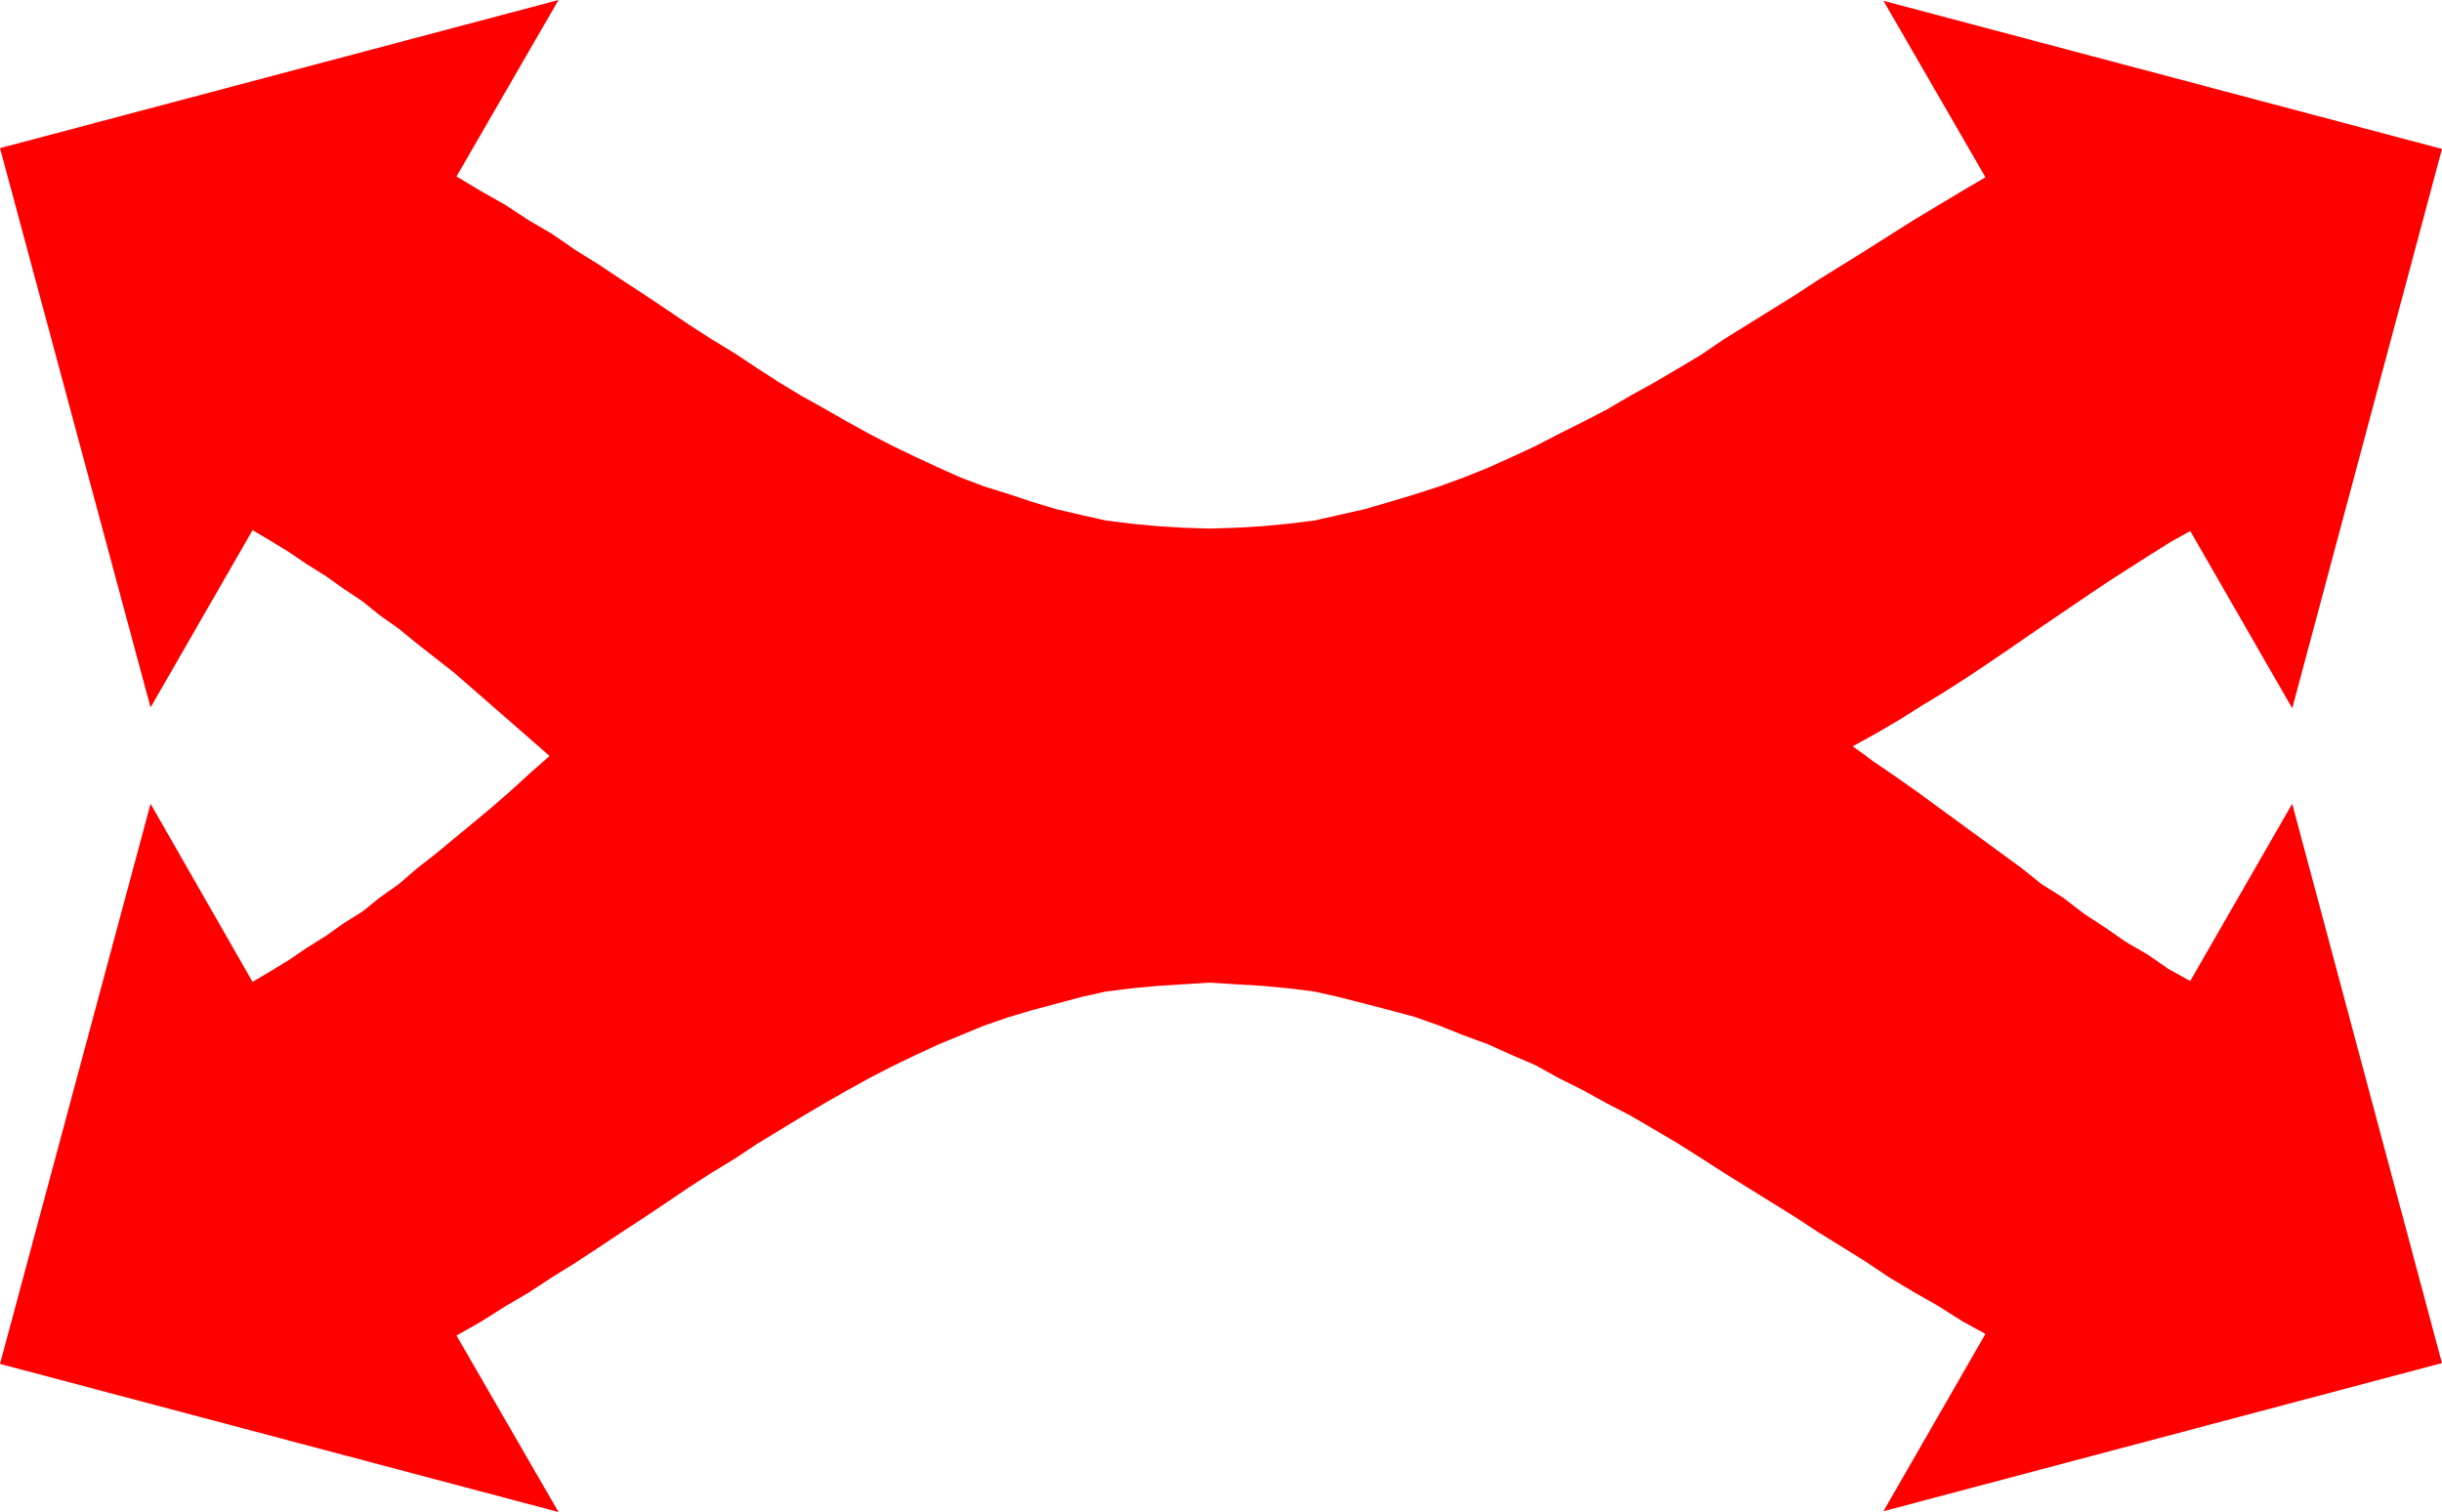 <?xml version="1.0" encoding="UTF-8" standalone="no"?>
<svg
   version="1.0"
   width="128.997mm"
   height="79.877mm"
   id="svg1"
   sodipodi:docname="Arrow 0038.wmf"
   xmlns:inkscape="http://www.inkscape.org/namespaces/inkscape"
   xmlns:sodipodi="http://sodipodi.sourceforge.net/DTD/sodipodi-0.dtd"
   xmlns="http://www.w3.org/2000/svg"
   xmlns:svg="http://www.w3.org/2000/svg">
  <sodipodi:namedview
     id="namedview1"
     pagecolor="#ffffff"
     bordercolor="#000000"
     borderopacity="0.25"
     inkscape:showpageshadow="2"
     inkscape:pageopacity="0.0"
     inkscape:pagecheckerboard="0"
     inkscape:deskcolor="#d1d1d1"
     inkscape:document-units="mm" />
  <defs
     id="defs1">
    <pattern
       id="WMFhbasepattern"
       patternUnits="userSpaceOnUse"
       width="6"
       height="6"
       x="0"
       y="0" />
  </defs>
  <path
     style="fill:#ff0000;fill-opacity:1;fill-rule:evenodd;stroke:none"
     d="m 369.902,149.009 4.686,-2.586 4.686,-2.747 4.363,-2.747 4.525,-2.747 4.525,-2.909 4.363,-2.909 4.04,-2.747 4.202,-2.909 4.04,-2.747 4.04,-2.747 4.04,-2.747 3.878,-2.586 4.04,-2.586 4.04,-2.586 3.878,-2.424 4.04,-2.263 20.362,35.394 29.896,-111.676 -111.504,-29.575 20.362,35.232 -4.686,2.747 -4.848,2.909 -4.848,2.909 -4.848,3.071 -4.848,3.071 -4.686,2.909 -4.686,2.909 -4.686,3.071 -4.686,2.909 -4.686,2.909 -4.686,2.909 -4.525,3.071 -4.848,2.909 -4.686,2.747 -4.686,2.586 -4.686,2.747 -4.686,2.424 -4.848,2.424 -4.686,2.424 -4.848,2.263 -4.686,2.101 -4.848,1.939 -4.848,1.778 -5.01,1.616 -4.848,1.455 -5.01,1.455 -5.01,1.131 -5.01,1.131 -5.171,0.646 -5.171,0.485 -5.333,0.323 -5.171,0.162 -5.333,-0.162 -5.171,-0.323 -5.171,-0.485 -5.171,-0.646 -5.01,-1.131 -4.848,-1.131 -4.848,-1.455 -4.848,-1.616 -4.686,-1.455 -4.686,-1.778 -4.686,-2.101 -4.525,-2.101 -4.686,-2.263 -4.363,-2.263 -4.686,-2.586 -4.525,-2.586 -4.363,-2.424 -4.525,-2.747 -4.525,-2.909 -4.363,-2.909 -4.525,-2.747 -4.525,-2.909 -4.525,-3.071 -4.363,-2.909 -4.686,-3.071 -4.363,-2.909 -4.686,-2.909 -4.686,-3.232 -4.686,-2.747 -4.686,-3.071 L 95.99,38.141 91.142,35.232 111.504,0 0,29.575 30.058,141.251 l 20.362,-35.394 3.555,2.101 3.717,2.263 3.555,2.424 3.878,2.424 3.394,2.424 3.878,2.586 3.394,2.747 3.878,2.747 3.555,2.909 3.717,2.909 3.717,2.909 3.717,3.232 3.878,3.394 3.717,3.232 3.878,3.394 3.878,3.394 -3.878,3.394 -3.878,3.556 -3.717,3.232 -3.878,3.232 -3.717,3.071 -3.717,3.071 -3.717,2.909 -3.555,3.071 -3.878,2.747 -3.394,2.747 -3.878,2.424 -3.394,2.424 -3.878,2.424 -3.555,2.424 -3.717,2.263 -3.555,2.101 L 30.058,160.483 0,272.32 l 111.504,29.575 -20.362,-35.232 4.848,-2.747 4.848,-3.071 4.686,-2.747 4.686,-3.071 4.686,-2.909 4.686,-3.071 4.363,-2.909 4.686,-3.071 4.363,-2.909 4.525,-3.071 4.525,-2.909 4.525,-2.747 4.363,-2.909 4.525,-2.747 4.525,-2.747 4.363,-2.586 4.525,-2.586 4.686,-2.586 4.363,-2.263 4.686,-2.263 4.525,-2.101 4.686,-1.939 4.686,-1.939 4.686,-1.616 4.848,-1.455 4.848,-1.293 4.848,-1.293 5.01,-1.131 5.171,-0.646 5.171,-0.485 5.171,-0.323 5.333,-0.323 5.171,0.323 5.333,0.323 5.171,0.485 5.171,0.646 5.01,1.131 5.01,1.293 5.01,1.293 4.848,1.293 5.01,1.778 4.848,1.939 4.848,1.778 4.686,2.101 4.848,2.101 4.686,2.586 4.848,2.424 4.686,2.586 4.686,2.424 4.686,2.747 4.686,2.747 4.848,3.071 4.525,2.909 4.686,2.909 4.686,2.909 4.686,2.909 4.686,3.071 4.686,2.909 4.686,2.909 4.848,3.232 4.848,2.909 4.848,2.747 4.848,3.071 4.686,2.586 -20.362,35.394 111.504,-29.575 -29.896,-111.676 -20.362,35.394 -4.363,-2.424 -4.202,-2.909 -4.202,-2.424 -4.202,-2.909 -4.202,-2.747 -4.202,-3.232 -4.363,-2.747 -4.04,-3.232 -4.202,-3.071 -4.202,-3.071 -4.202,-3.071 -4.202,-3.071 -4.202,-3.071 -4.363,-3.071 -4.04,-2.747 z"
     id="path1" />
</svg>
